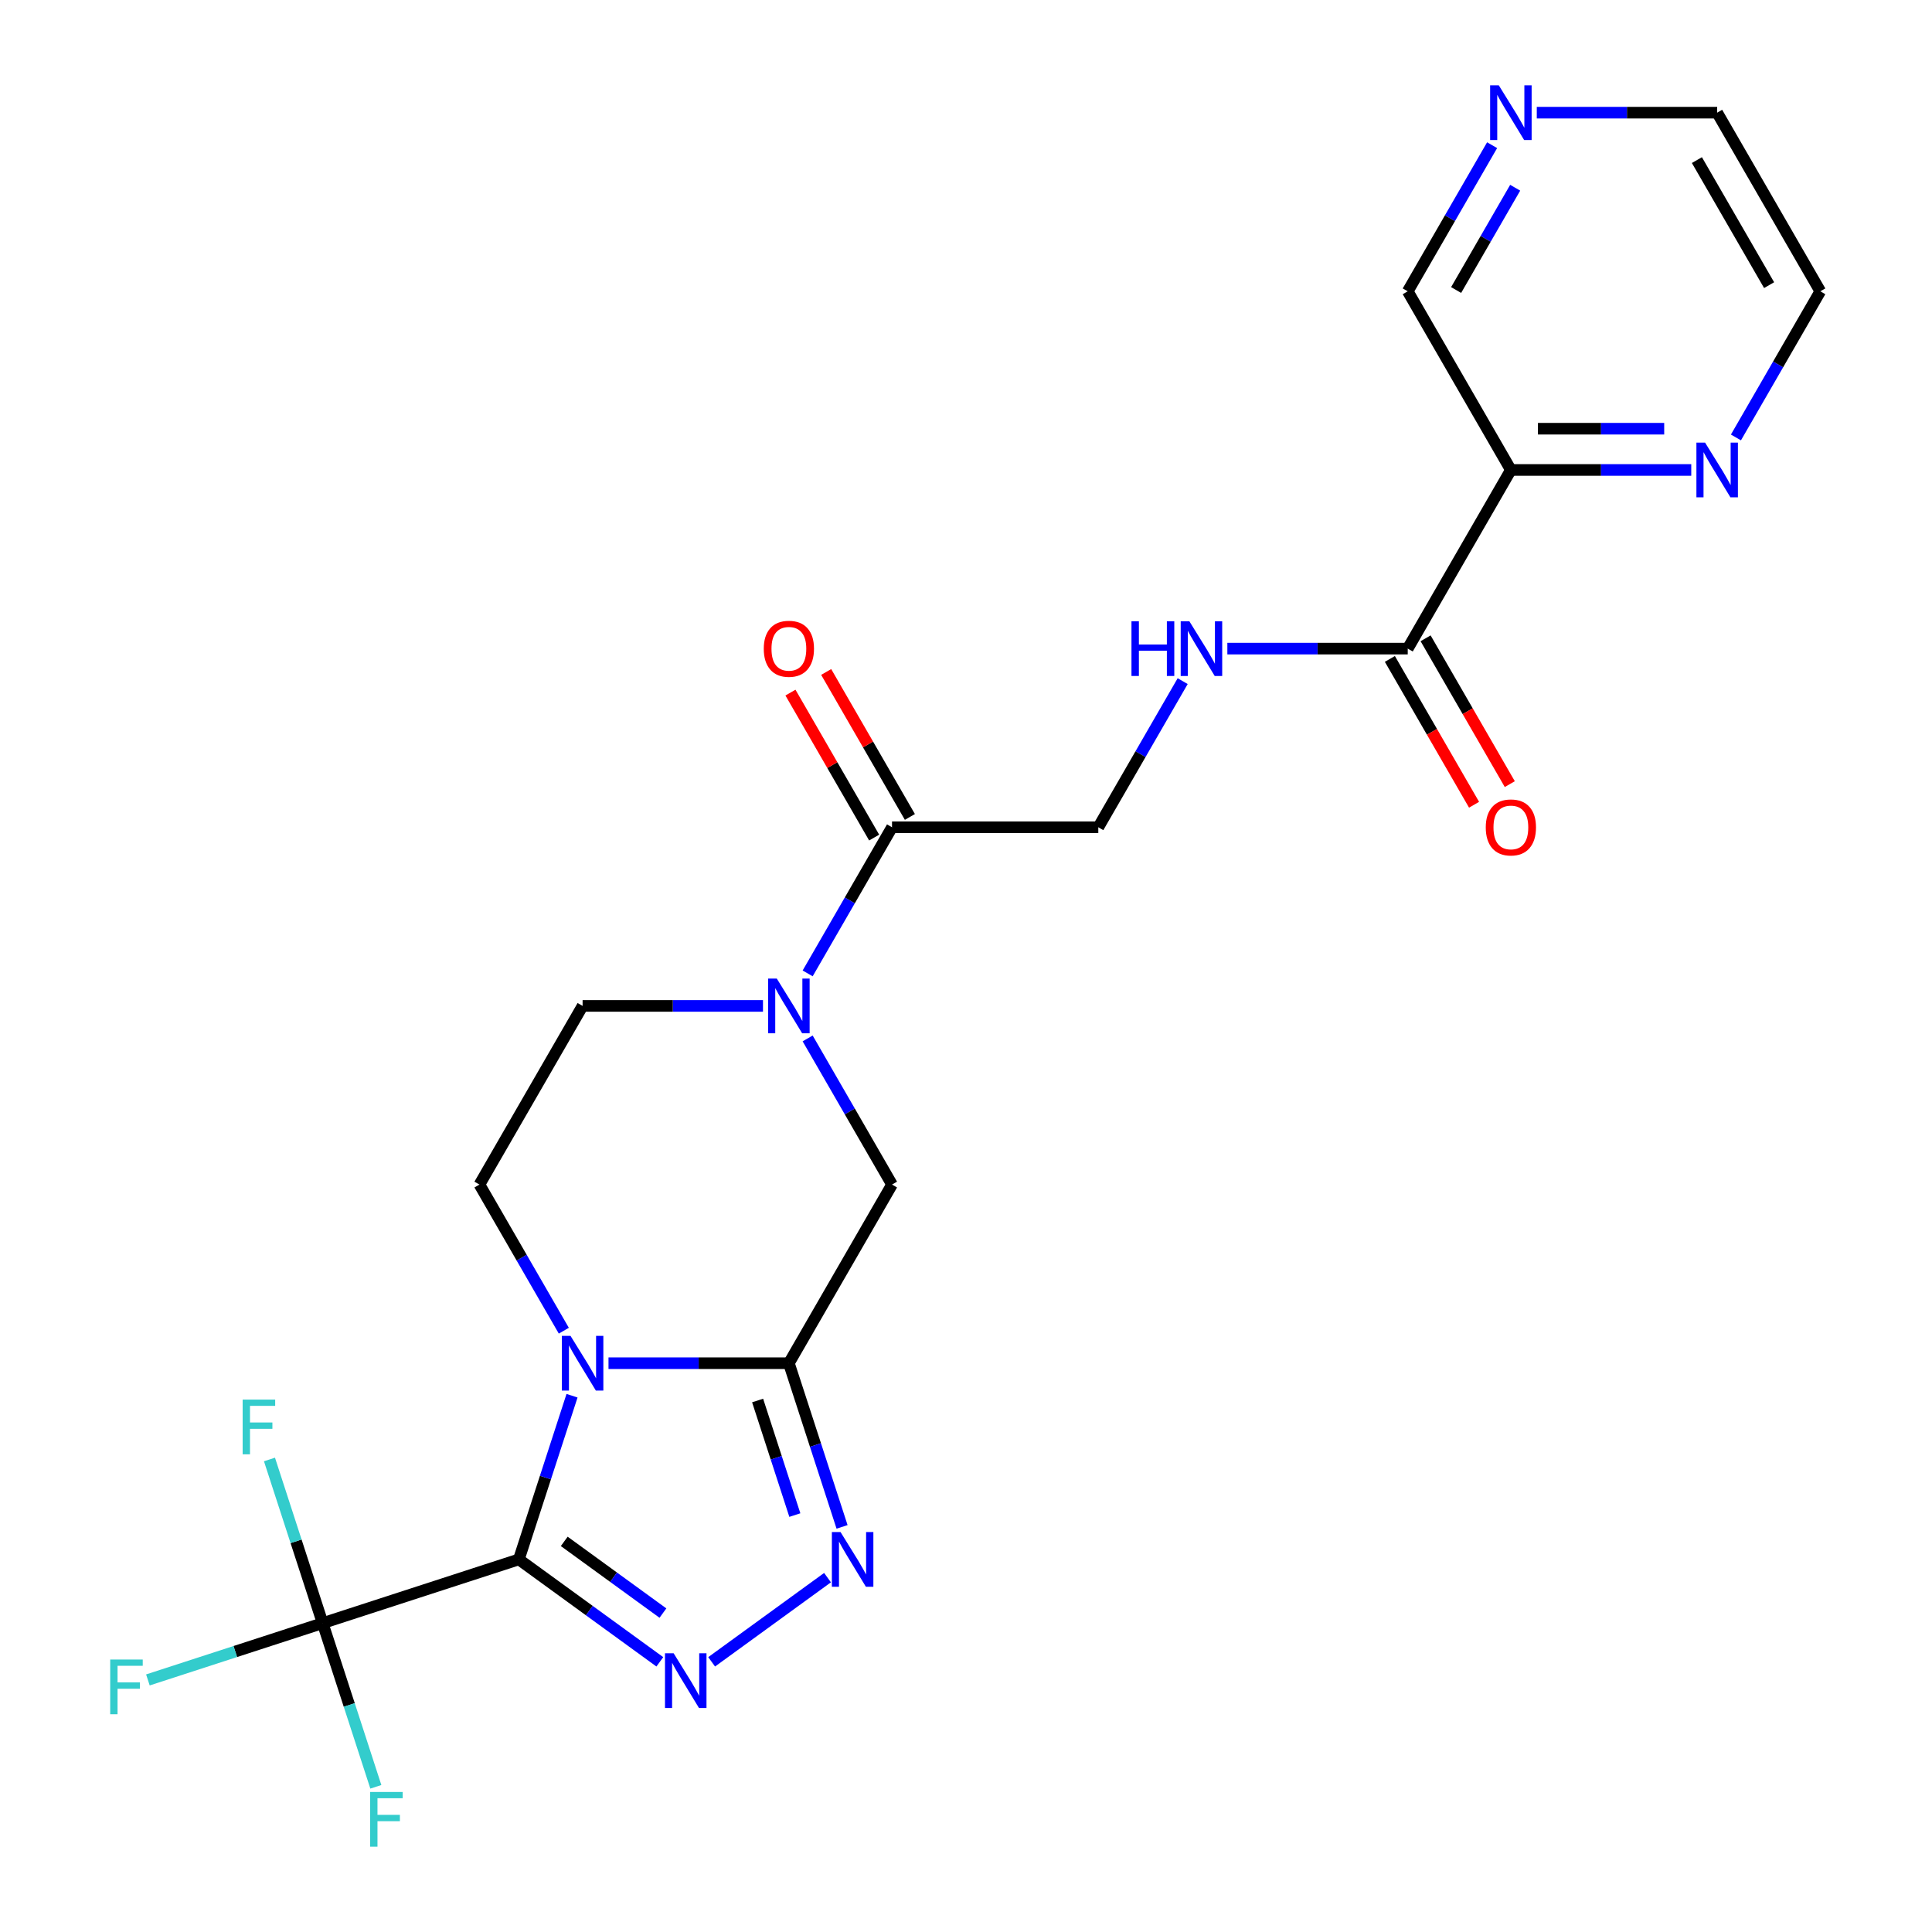 <?xml version='1.0' encoding='iso-8859-1'?>
<svg version='1.1' baseProfile='full'
              xmlns='http://www.w3.org/2000/svg'
                      xmlns:rdkit='http://www.rdkit.org/xml'
                      xmlns:xlink='http://www.w3.org/1999/xlink'
                  xml:space='preserve'
width='1000px' height='1000px' viewBox='0 0 1000 1000'>
<!-- END OF HEADER -->
<rect style='opacity:1.0;fill:#FFFFFF;stroke:none' width='1000' height='1000' x='0' y='0'> </rect>
<path class='bond-0' d='M 268.555,807.141 L 282.318,764.782' style='fill:none;fill-rule:evenodd;stroke:#000000;stroke-width:6px;stroke-linecap:butt;stroke-linejoin:miter;stroke-opacity:1' />
<path class='bond-0' d='M 282.318,764.782 L 296.082,722.423' style='fill:none;fill-rule:evenodd;stroke:#0000FF;stroke-width:6px;stroke-linecap:butt;stroke-linejoin:miter;stroke-opacity:1' />
<path class='bond-2' d='M 268.555,807.141 L 305.041,833.65' style='fill:none;fill-rule:evenodd;stroke:#000000;stroke-width:6px;stroke-linecap:butt;stroke-linejoin:miter;stroke-opacity:1' />
<path class='bond-2' d='M 305.041,833.65 L 341.527,860.158' style='fill:none;fill-rule:evenodd;stroke:#0000FF;stroke-width:6px;stroke-linecap:butt;stroke-linejoin:miter;stroke-opacity:1' />
<path class='bond-2' d='M 292.053,797.817 L 317.593,816.373' style='fill:none;fill-rule:evenodd;stroke:#000000;stroke-width:6px;stroke-linecap:butt;stroke-linejoin:miter;stroke-opacity:1' />
<path class='bond-2' d='M 317.593,816.373 L 343.133,834.929' style='fill:none;fill-rule:evenodd;stroke:#0000FF;stroke-width:6px;stroke-linecap:butt;stroke-linejoin:miter;stroke-opacity:1' />
<path class='bond-4' d='M 268.555,807.141 L 167.008,840.136' style='fill:none;fill-rule:evenodd;stroke:#000000;stroke-width:6px;stroke-linecap:butt;stroke-linejoin:miter;stroke-opacity:1' />
<path class='bond-1' d='M 314.959,705.594 L 361.641,705.594' style='fill:none;fill-rule:evenodd;stroke:#0000FF;stroke-width:6px;stroke-linecap:butt;stroke-linejoin:miter;stroke-opacity:1' />
<path class='bond-1' d='M 361.641,705.594 L 408.323,705.594' style='fill:none;fill-rule:evenodd;stroke:#000000;stroke-width:6px;stroke-linecap:butt;stroke-linejoin:miter;stroke-opacity:1' />
<path class='bond-10' d='M 291.833,688.765 L 269.998,650.945' style='fill:none;fill-rule:evenodd;stroke:#0000FF;stroke-width:6px;stroke-linecap:butt;stroke-linejoin:miter;stroke-opacity:1' />
<path class='bond-10' d='M 269.998,650.945 L 248.163,613.126' style='fill:none;fill-rule:evenodd;stroke:#000000;stroke-width:6px;stroke-linecap:butt;stroke-linejoin:miter;stroke-opacity:1' />
<path class='bond-6' d='M 408.323,705.594 L 461.709,613.126' style='fill:none;fill-rule:evenodd;stroke:#000000;stroke-width:6px;stroke-linecap:butt;stroke-linejoin:miter;stroke-opacity:1' />
<path class='bond-24' d='M 408.323,705.594 L 422.086,747.953' style='fill:none;fill-rule:evenodd;stroke:#000000;stroke-width:6px;stroke-linecap:butt;stroke-linejoin:miter;stroke-opacity:1' />
<path class='bond-24' d='M 422.086,747.953 L 435.849,790.312' style='fill:none;fill-rule:evenodd;stroke:#0000FF;stroke-width:6px;stroke-linecap:butt;stroke-linejoin:miter;stroke-opacity:1' />
<path class='bond-24' d='M 392.142,724.9 L 401.777,754.552' style='fill:none;fill-rule:evenodd;stroke:#000000;stroke-width:6px;stroke-linecap:butt;stroke-linejoin:miter;stroke-opacity:1' />
<path class='bond-24' d='M 401.777,754.552 L 411.411,784.203' style='fill:none;fill-rule:evenodd;stroke:#0000FF;stroke-width:6px;stroke-linecap:butt;stroke-linejoin:miter;stroke-opacity:1' />
<path class='bond-3' d='M 368.346,860.158 L 428.323,816.582' style='fill:none;fill-rule:evenodd;stroke:#0000FF;stroke-width:6px;stroke-linecap:butt;stroke-linejoin:miter;stroke-opacity:1' />
<path class='bond-18' d='M 167.008,840.136 L 121.779,854.831' style='fill:none;fill-rule:evenodd;stroke:#000000;stroke-width:6px;stroke-linecap:butt;stroke-linejoin:miter;stroke-opacity:1' />
<path class='bond-18' d='M 121.779,854.831 L 76.55,869.527' style='fill:none;fill-rule:evenodd;stroke:#33CCCC;stroke-width:6px;stroke-linecap:butt;stroke-linejoin:miter;stroke-opacity:1' />
<path class='bond-19' d='M 167.008,840.136 L 180.771,882.495' style='fill:none;fill-rule:evenodd;stroke:#000000;stroke-width:6px;stroke-linecap:butt;stroke-linejoin:miter;stroke-opacity:1' />
<path class='bond-19' d='M 180.771,882.495 L 194.535,924.853' style='fill:none;fill-rule:evenodd;stroke:#33CCCC;stroke-width:6px;stroke-linecap:butt;stroke-linejoin:miter;stroke-opacity:1' />
<path class='bond-20' d='M 167.008,840.136 L 153.245,797.777' style='fill:none;fill-rule:evenodd;stroke:#000000;stroke-width:6px;stroke-linecap:butt;stroke-linejoin:miter;stroke-opacity:1' />
<path class='bond-20' d='M 153.245,797.777 L 139.482,755.418' style='fill:none;fill-rule:evenodd;stroke:#33CCCC;stroke-width:6px;stroke-linecap:butt;stroke-linejoin:miter;stroke-opacity:1' />
<path class='bond-5' d='M 394.914,520.658 L 348.232,520.658' style='fill:none;fill-rule:evenodd;stroke:#0000FF;stroke-width:6px;stroke-linecap:butt;stroke-linejoin:miter;stroke-opacity:1' />
<path class='bond-5' d='M 348.232,520.658 L 301.55,520.658' style='fill:none;fill-rule:evenodd;stroke:#000000;stroke-width:6px;stroke-linecap:butt;stroke-linejoin:miter;stroke-opacity:1' />
<path class='bond-7' d='M 418.039,503.828 L 439.874,466.009' style='fill:none;fill-rule:evenodd;stroke:#0000FF;stroke-width:6px;stroke-linecap:butt;stroke-linejoin:miter;stroke-opacity:1' />
<path class='bond-7' d='M 439.874,466.009 L 461.709,428.19' style='fill:none;fill-rule:evenodd;stroke:#000000;stroke-width:6px;stroke-linecap:butt;stroke-linejoin:miter;stroke-opacity:1' />
<path class='bond-25' d='M 418.039,537.487 L 439.874,575.306' style='fill:none;fill-rule:evenodd;stroke:#0000FF;stroke-width:6px;stroke-linecap:butt;stroke-linejoin:miter;stroke-opacity:1' />
<path class='bond-25' d='M 439.874,575.306 L 461.709,613.126' style='fill:none;fill-rule:evenodd;stroke:#000000;stroke-width:6px;stroke-linecap:butt;stroke-linejoin:miter;stroke-opacity:1' />
<path class='bond-14' d='M 461.709,428.19 L 568.482,428.19' style='fill:none;fill-rule:evenodd;stroke:#000000;stroke-width:6px;stroke-linecap:butt;stroke-linejoin:miter;stroke-opacity:1' />
<path class='bond-15' d='M 470.956,422.851 L 449.294,385.332' style='fill:none;fill-rule:evenodd;stroke:#000000;stroke-width:6px;stroke-linecap:butt;stroke-linejoin:miter;stroke-opacity:1' />
<path class='bond-15' d='M 449.294,385.332 L 427.632,347.812' style='fill:none;fill-rule:evenodd;stroke:#FF0000;stroke-width:6px;stroke-linecap:butt;stroke-linejoin:miter;stroke-opacity:1' />
<path class='bond-15' d='M 452.462,433.528 L 430.801,396.009' style='fill:none;fill-rule:evenodd;stroke:#000000;stroke-width:6px;stroke-linecap:butt;stroke-linejoin:miter;stroke-opacity:1' />
<path class='bond-15' d='M 430.801,396.009 L 409.139,358.489' style='fill:none;fill-rule:evenodd;stroke:#FF0000;stroke-width:6px;stroke-linecap:butt;stroke-linejoin:miter;stroke-opacity:1' />
<path class='bond-8' d='M 728.642,335.722 L 681.96,335.722' style='fill:none;fill-rule:evenodd;stroke:#000000;stroke-width:6px;stroke-linecap:butt;stroke-linejoin:miter;stroke-opacity:1' />
<path class='bond-8' d='M 681.96,335.722 L 635.278,335.722' style='fill:none;fill-rule:evenodd;stroke:#0000FF;stroke-width:6px;stroke-linecap:butt;stroke-linejoin:miter;stroke-opacity:1' />
<path class='bond-9' d='M 728.642,335.722 L 782.028,243.253' style='fill:none;fill-rule:evenodd;stroke:#000000;stroke-width:6px;stroke-linecap:butt;stroke-linejoin:miter;stroke-opacity:1' />
<path class='bond-16' d='M 719.395,341.06 L 741.184,378.8' style='fill:none;fill-rule:evenodd;stroke:#000000;stroke-width:6px;stroke-linecap:butt;stroke-linejoin:miter;stroke-opacity:1' />
<path class='bond-16' d='M 741.184,378.8 L 762.973,416.539' style='fill:none;fill-rule:evenodd;stroke:#FF0000;stroke-width:6px;stroke-linecap:butt;stroke-linejoin:miter;stroke-opacity:1' />
<path class='bond-16' d='M 737.888,330.383 L 759.677,368.122' style='fill:none;fill-rule:evenodd;stroke:#000000;stroke-width:6px;stroke-linecap:butt;stroke-linejoin:miter;stroke-opacity:1' />
<path class='bond-16' d='M 759.677,368.122 L 781.466,405.862' style='fill:none;fill-rule:evenodd;stroke:#FF0000;stroke-width:6px;stroke-linecap:butt;stroke-linejoin:miter;stroke-opacity:1' />
<path class='bond-13' d='M 782.028,243.253 L 828.71,243.253' style='fill:none;fill-rule:evenodd;stroke:#000000;stroke-width:6px;stroke-linecap:butt;stroke-linejoin:miter;stroke-opacity:1' />
<path class='bond-13' d='M 828.71,243.253 L 875.392,243.253' style='fill:none;fill-rule:evenodd;stroke:#0000FF;stroke-width:6px;stroke-linecap:butt;stroke-linejoin:miter;stroke-opacity:1' />
<path class='bond-13' d='M 796.033,221.899 L 828.71,221.899' style='fill:none;fill-rule:evenodd;stroke:#000000;stroke-width:6px;stroke-linecap:butt;stroke-linejoin:miter;stroke-opacity:1' />
<path class='bond-13' d='M 828.71,221.899 L 861.387,221.899' style='fill:none;fill-rule:evenodd;stroke:#0000FF;stroke-width:6px;stroke-linecap:butt;stroke-linejoin:miter;stroke-opacity:1' />
<path class='bond-21' d='M 782.028,243.253 L 728.642,150.785' style='fill:none;fill-rule:evenodd;stroke:#000000;stroke-width:6px;stroke-linecap:butt;stroke-linejoin:miter;stroke-opacity:1' />
<path class='bond-12' d='M 248.163,613.126 L 301.55,520.658' style='fill:none;fill-rule:evenodd;stroke:#000000;stroke-width:6px;stroke-linecap:butt;stroke-linejoin:miter;stroke-opacity:1' />
<path class='bond-11' d='M 612.152,352.551 L 590.317,390.37' style='fill:none;fill-rule:evenodd;stroke:#0000FF;stroke-width:6px;stroke-linecap:butt;stroke-linejoin:miter;stroke-opacity:1' />
<path class='bond-11' d='M 590.317,390.37 L 568.482,428.19' style='fill:none;fill-rule:evenodd;stroke:#000000;stroke-width:6px;stroke-linecap:butt;stroke-linejoin:miter;stroke-opacity:1' />
<path class='bond-22' d='M 898.518,226.424 L 920.353,188.605' style='fill:none;fill-rule:evenodd;stroke:#0000FF;stroke-width:6px;stroke-linecap:butt;stroke-linejoin:miter;stroke-opacity:1' />
<path class='bond-22' d='M 920.353,188.605 L 942.188,150.785' style='fill:none;fill-rule:evenodd;stroke:#000000;stroke-width:6px;stroke-linecap:butt;stroke-linejoin:miter;stroke-opacity:1' />
<path class='bond-17' d='M 772.312,75.147 L 750.477,112.966' style='fill:none;fill-rule:evenodd;stroke:#0000FF;stroke-width:6px;stroke-linecap:butt;stroke-linejoin:miter;stroke-opacity:1' />
<path class='bond-17' d='M 750.477,112.966 L 728.642,150.785' style='fill:none;fill-rule:evenodd;stroke:#000000;stroke-width:6px;stroke-linecap:butt;stroke-linejoin:miter;stroke-opacity:1' />
<path class='bond-17' d='M 784.255,97.17 L 768.97,123.643' style='fill:none;fill-rule:evenodd;stroke:#0000FF;stroke-width:6px;stroke-linecap:butt;stroke-linejoin:miter;stroke-opacity:1' />
<path class='bond-17' d='M 768.97,123.643 L 753.686,150.117' style='fill:none;fill-rule:evenodd;stroke:#000000;stroke-width:6px;stroke-linecap:butt;stroke-linejoin:miter;stroke-opacity:1' />
<path class='bond-23' d='M 795.437,58.317 L 842.119,58.317' style='fill:none;fill-rule:evenodd;stroke:#0000FF;stroke-width:6px;stroke-linecap:butt;stroke-linejoin:miter;stroke-opacity:1' />
<path class='bond-23' d='M 842.119,58.317 L 888.801,58.317' style='fill:none;fill-rule:evenodd;stroke:#000000;stroke-width:6px;stroke-linecap:butt;stroke-linejoin:miter;stroke-opacity:1' />
<path class='bond-26' d='M 942.188,150.785 L 888.801,58.317' style='fill:none;fill-rule:evenodd;stroke:#000000;stroke-width:6px;stroke-linecap:butt;stroke-linejoin:miter;stroke-opacity:1' />
<path class='bond-26' d='M 915.686,147.592 L 878.315,82.865' style='fill:none;fill-rule:evenodd;stroke:#000000;stroke-width:6px;stroke-linecap:butt;stroke-linejoin:miter;stroke-opacity:1' />
<path  class='atom-1' d='M 295.29 691.434
L 304.57 706.434
Q 305.49 707.914, 306.97 710.594
Q 308.45 713.274, 308.53 713.434
L 308.53 691.434
L 312.29 691.434
L 312.29 719.754
L 308.41 719.754
L 298.45 703.354
Q 297.29 701.434, 296.05 699.234
Q 294.85 697.034, 294.49 696.354
L 294.49 719.754
L 290.81 719.754
L 290.81 691.434
L 295.29 691.434
' fill='#0000FF'/>
<path  class='atom-3' d='M 348.676 855.741
L 357.956 870.741
Q 358.876 872.221, 360.356 874.901
Q 361.836 877.581, 361.916 877.741
L 361.916 855.741
L 365.676 855.741
L 365.676 884.061
L 361.796 884.061
L 351.836 867.661
Q 350.676 865.741, 349.436 863.541
Q 348.236 861.341, 347.876 860.661
L 347.876 884.061
L 344.196 884.061
L 344.196 855.741
L 348.676 855.741
' fill='#0000FF'/>
<path  class='atom-4' d='M 435.057 792.981
L 444.337 807.981
Q 445.257 809.461, 446.737 812.141
Q 448.217 814.821, 448.297 814.981
L 448.297 792.981
L 452.057 792.981
L 452.057 821.301
L 448.177 821.301
L 438.217 804.901
Q 437.057 802.981, 435.817 800.781
Q 434.617 798.581, 434.257 797.901
L 434.257 821.301
L 430.577 821.301
L 430.577 792.981
L 435.057 792.981
' fill='#0000FF'/>
<path  class='atom-6' d='M 402.063 506.498
L 411.343 521.498
Q 412.263 522.978, 413.743 525.658
Q 415.223 528.338, 415.303 528.498
L 415.303 506.498
L 419.063 506.498
L 419.063 534.818
L 415.183 534.818
L 405.223 518.418
Q 404.063 516.498, 402.823 514.298
Q 401.623 512.098, 401.263 511.418
L 401.263 534.818
L 397.583 534.818
L 397.583 506.498
L 402.063 506.498
' fill='#0000FF'/>
<path  class='atom-12' d='M 585.649 321.562
L 589.489 321.562
L 589.489 333.602
L 603.969 333.602
L 603.969 321.562
L 607.809 321.562
L 607.809 349.882
L 603.969 349.882
L 603.969 336.802
L 589.489 336.802
L 589.489 349.882
L 585.649 349.882
L 585.649 321.562
' fill='#0000FF'/>
<path  class='atom-12' d='M 615.609 321.562
L 624.889 336.562
Q 625.809 338.042, 627.289 340.722
Q 628.769 343.402, 628.849 343.562
L 628.849 321.562
L 632.609 321.562
L 632.609 349.882
L 628.729 349.882
L 618.769 333.482
Q 617.609 331.562, 616.369 329.362
Q 615.169 327.162, 614.809 326.482
L 614.809 349.882
L 611.129 349.882
L 611.129 321.562
L 615.609 321.562
' fill='#0000FF'/>
<path  class='atom-14' d='M 882.541 229.093
L 891.821 244.093
Q 892.741 245.573, 894.221 248.253
Q 895.701 250.933, 895.781 251.093
L 895.781 229.093
L 899.541 229.093
L 899.541 257.413
L 895.661 257.413
L 885.701 241.013
Q 884.541 239.093, 883.301 236.893
Q 882.101 234.693, 881.741 234.013
L 881.741 257.413
L 878.061 257.413
L 878.061 229.093
L 882.541 229.093
' fill='#0000FF'/>
<path  class='atom-16' d='M 395.323 335.802
Q 395.323 329.002, 398.683 325.202
Q 402.043 321.402, 408.323 321.402
Q 414.603 321.402, 417.963 325.202
Q 421.323 329.002, 421.323 335.802
Q 421.323 342.682, 417.923 346.602
Q 414.523 350.482, 408.323 350.482
Q 402.083 350.482, 398.683 346.602
Q 395.323 342.722, 395.323 335.802
M 408.323 347.282
Q 412.643 347.282, 414.963 344.402
Q 417.323 341.482, 417.323 335.802
Q 417.323 330.242, 414.963 327.442
Q 412.643 324.602, 408.323 324.602
Q 404.003 324.602, 401.643 327.402
Q 399.323 330.202, 399.323 335.802
Q 399.323 341.522, 401.643 344.402
Q 404.003 347.282, 408.323 347.282
' fill='#FF0000'/>
<path  class='atom-17' d='M 769.028 428.27
Q 769.028 421.47, 772.388 417.67
Q 775.748 413.87, 782.028 413.87
Q 788.308 413.87, 791.668 417.67
Q 795.028 421.47, 795.028 428.27
Q 795.028 435.15, 791.628 439.07
Q 788.228 442.95, 782.028 442.95
Q 775.788 442.95, 772.388 439.07
Q 769.028 435.19, 769.028 428.27
M 782.028 439.75
Q 786.348 439.75, 788.668 436.87
Q 791.028 433.95, 791.028 428.27
Q 791.028 422.71, 788.668 419.91
Q 786.348 417.07, 782.028 417.07
Q 777.708 417.07, 775.348 419.87
Q 773.028 422.67, 773.028 428.27
Q 773.028 433.99, 775.348 436.87
Q 777.708 439.75, 782.028 439.75
' fill='#FF0000'/>
<path  class='atom-18' d='M 775.768 44.157
L 785.048 59.157
Q 785.968 60.637, 787.448 63.317
Q 788.928 65.997, 789.008 66.157
L 789.008 44.157
L 792.768 44.157
L 792.768 72.477
L 788.888 72.477
L 778.928 56.077
Q 777.768 54.157, 776.528 51.957
Q 775.328 49.757, 774.968 49.077
L 774.968 72.477
L 771.288 72.477
L 771.288 44.157
L 775.768 44.157
' fill='#0000FF'/>
<path  class='atom-19' d='M 57.041 858.97
L 73.881 858.97
L 73.881 862.21
L 60.841 862.21
L 60.841 870.81
L 72.441 870.81
L 72.441 874.09
L 60.841 874.09
L 60.841 887.29
L 57.041 887.29
L 57.041 858.97
' fill='#33CCCC'/>
<path  class='atom-20' d='M 191.583 927.523
L 208.423 927.523
L 208.423 930.763
L 195.383 930.763
L 195.383 939.363
L 206.983 939.363
L 206.983 942.643
L 195.383 942.643
L 195.383 955.843
L 191.583 955.843
L 191.583 927.523
' fill='#33CCCC'/>
<path  class='atom-21' d='M 125.593 724.429
L 142.433 724.429
L 142.433 727.669
L 129.393 727.669
L 129.393 736.269
L 140.993 736.269
L 140.993 739.549
L 129.393 739.549
L 129.393 752.749
L 125.593 752.749
L 125.593 724.429
' fill='#33CCCC'/>
</svg>
